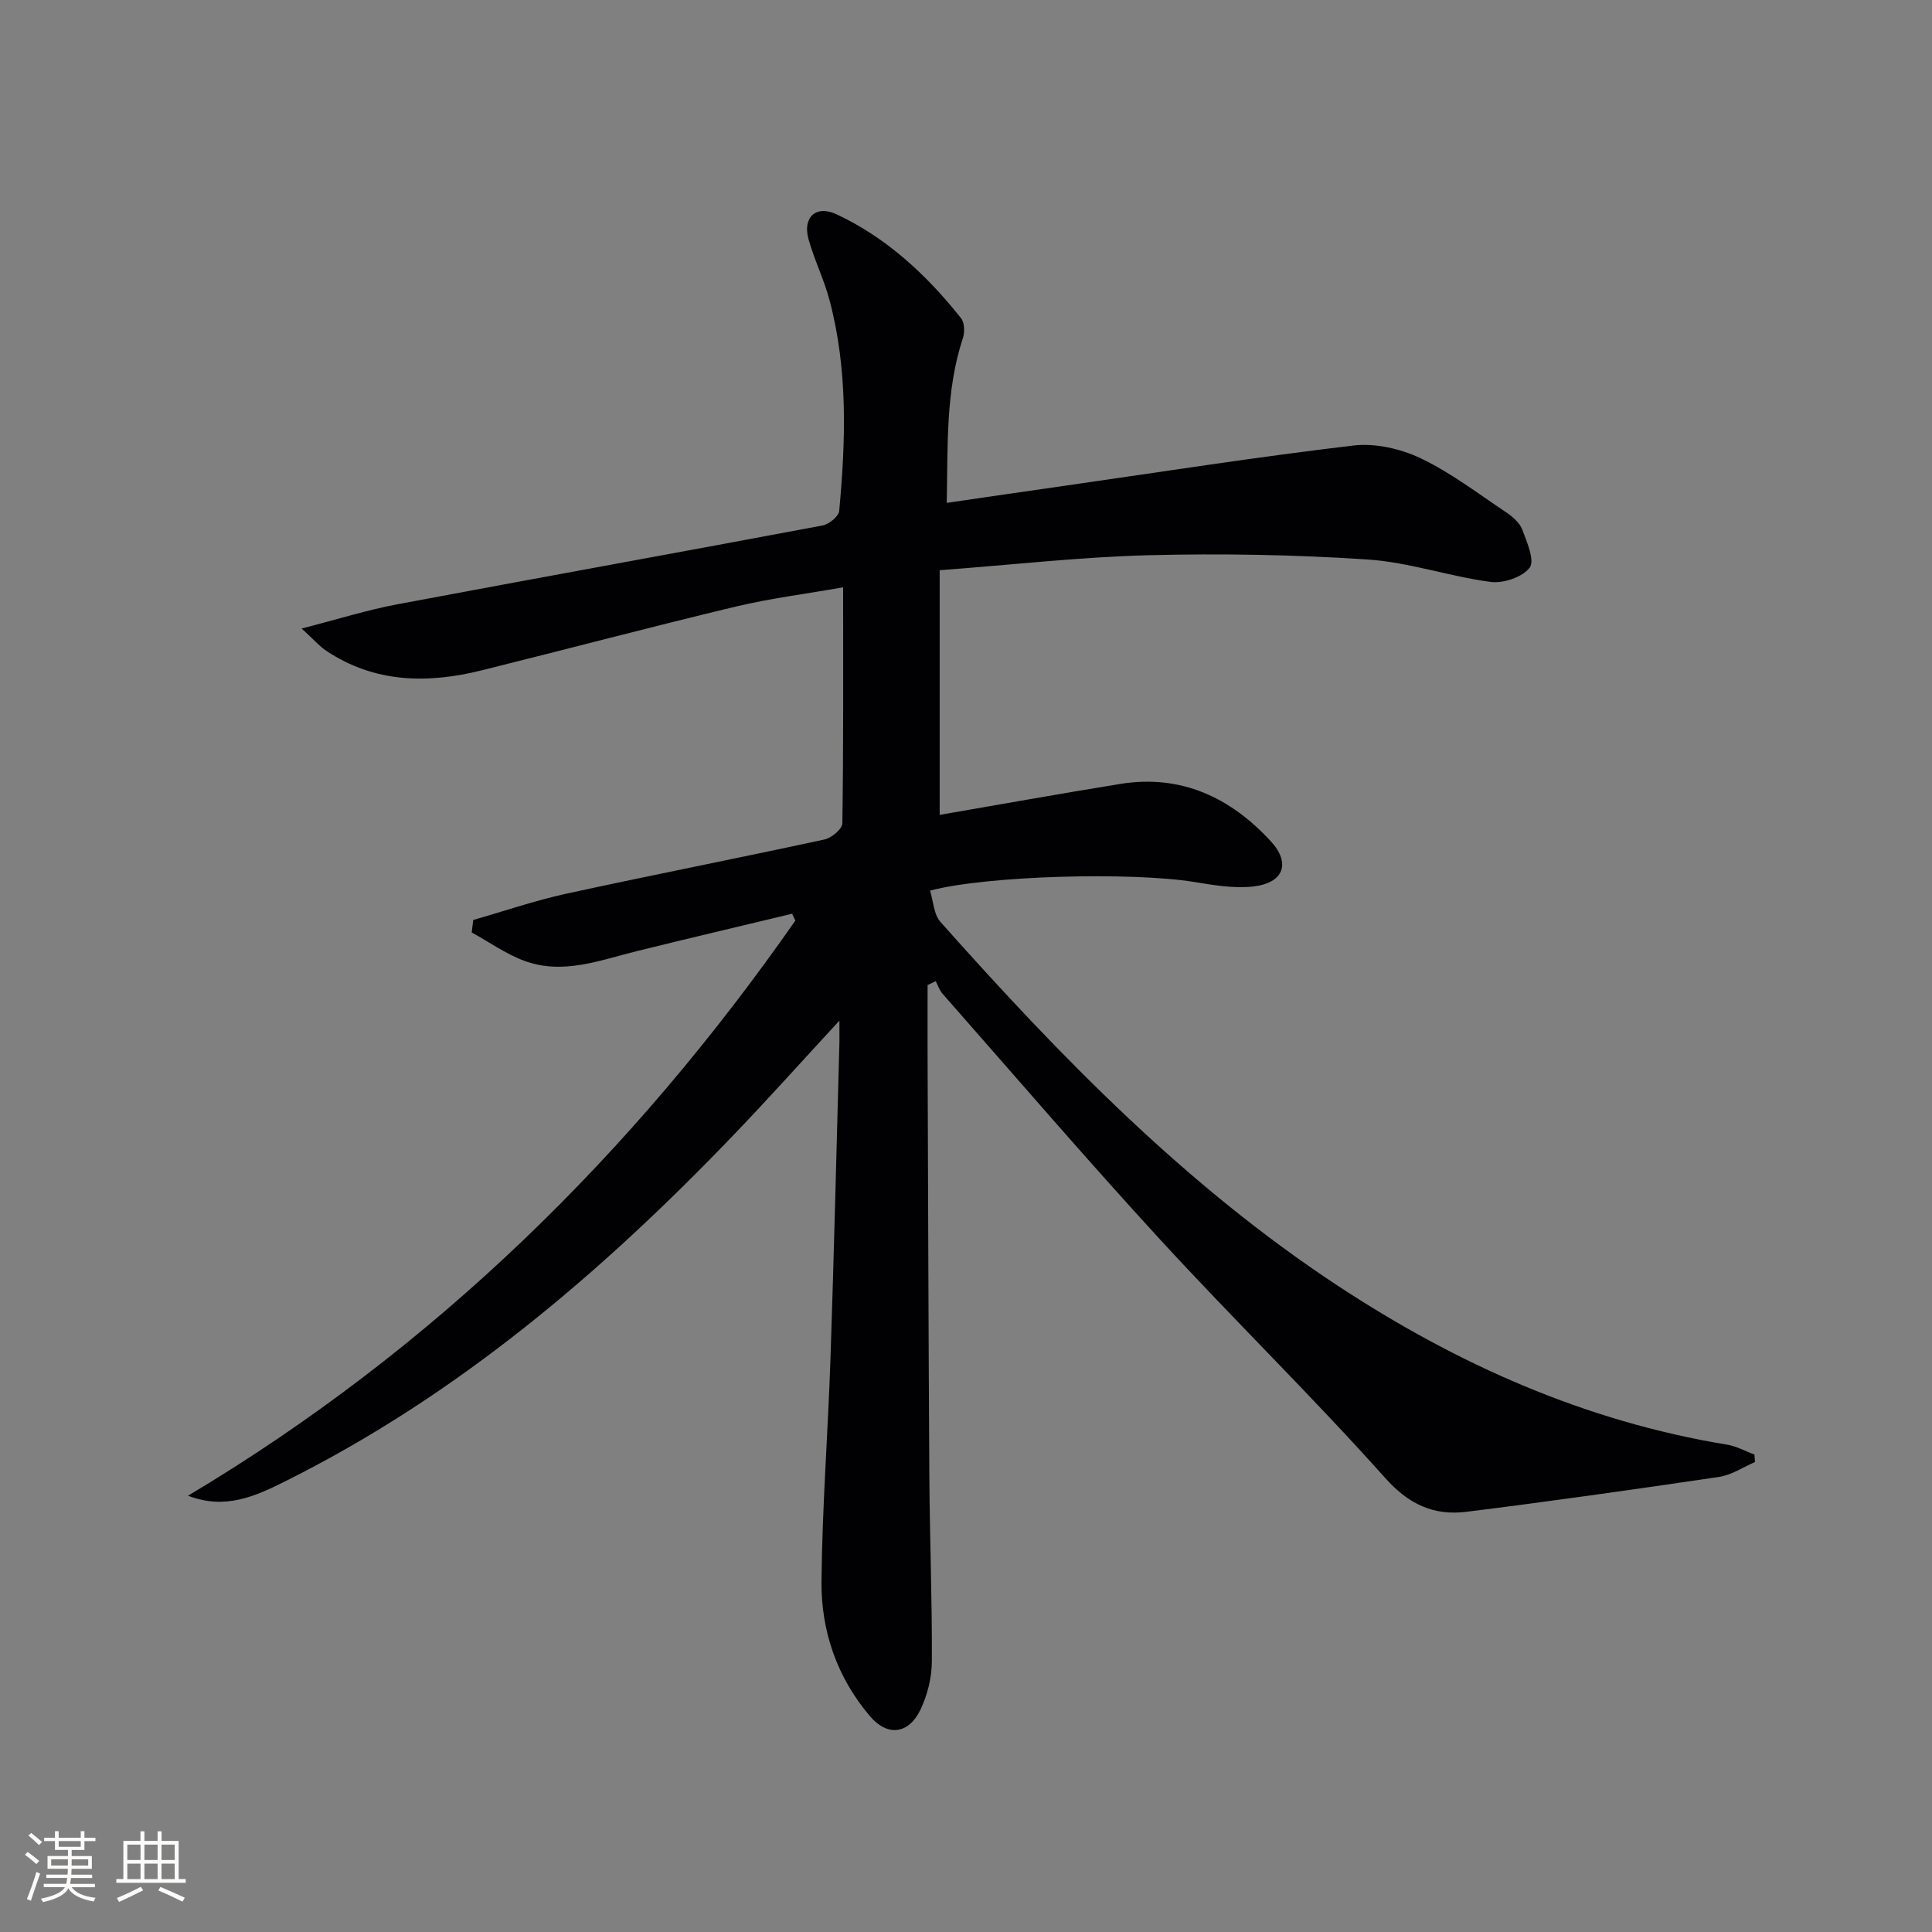 <svg enable-background="new 0 0 400 400" viewBox="0 0 400 400" xmlns="http://www.w3.org/2000/svg"><rect x="0" y="0" width="400" height="400" fill="#808080" stroke="none"/><path d="m173.79 211.31c-7.85 8.5-14.69 16.15-21.79 23.55-27.46 28.64-57.36 54.13-93.19 71.95-6.11 3.04-12.27 5.8-19.88 2.86 50.93-30.39 92.08-70.84 125.74-119.07-.23-.47-.45-.95-.68-1.42-10.69 2.57-21.39 5.08-32.06 7.72-7.72 1.9-15.41 5-23.42 2.01-3.81-1.42-7.24-3.87-10.85-5.86.11-.86.22-1.72.32-2.58 6.4-1.83 12.73-4.01 19.22-5.43 17.81-3.88 35.71-7.38 53.52-11.24 1.45-.31 3.66-2.17 3.68-3.34.24-15.97.16-31.95.16-48.86-7.77 1.37-15.1 2.28-22.25 3.99-17.57 4.21-35.05 8.84-52.59 13.2-11.19 2.78-22.11 2.63-32.13-4.02-1.45-.96-2.61-2.34-5.14-4.64 7.48-1.92 13.56-3.84 19.78-5.01 29.35-5.52 58.74-10.81 88.09-16.33 1.33-.25 3.32-1.88 3.43-3.02 1.35-14.6 1.81-29.22-1.99-43.57-1.14-4.32-3.17-8.39-4.37-12.7-1.25-4.48 1.54-7.13 5.77-5.15 10.43 4.88 18.72 12.59 25.82 21.54.73.92.78 2.88.38 4.1-3.61 10.94-3.1 22.2-3.35 34.12 8.6-1.25 16.59-2.42 24.58-3.56 19.87-2.85 39.71-5.96 59.63-8.31 4.51-.53 9.75.66 13.91 2.64 6.25 2.98 11.87 7.29 17.67 11.17 1.35.9 2.83 2.17 3.37 3.6.97 2.58 2.63 6.43 1.53 7.88-1.5 1.97-5.46 3.3-8.1 2.95-8.53-1.13-16.87-4.07-25.4-4.64-15.06-1-30.22-1.27-45.31-.89-14.09.36-28.15 1.97-43.34 3.11v50.65c12.21-2.1 24.76-4.36 37.35-6.4 12.63-2.05 22.88 2.81 31.21 11.87 4.2 4.57 2.64 8.62-3.58 9.35-4.01.47-8.24-.27-12.29-.93-12.96-2.09-42.76-1.35-54.68 1.79.68 2.2.75 4.91 2.13 6.46 24.83 27.93 50.83 54.64 82.27 75.34 24.69 16.25 51.23 28.09 80.62 32.91 1.94.32 3.77 1.35 5.65 2.05.04.52.08 1.03.13 1.55-2.48 1.06-4.87 2.7-7.45 3.08-17.4 2.58-34.81 5.04-52.26 7.22-6.74.84-11.92-1.46-16.89-7.03-15.07-16.87-31.3-32.71-46.61-49.38s-30.06-33.87-45.02-50.86c-.63-.72-.94-1.72-1.4-2.59-.56.27-1.12.54-1.68.81 0 5.06-.02 10.11 0 15.17.11 28.82.18 57.65.36 86.47.08 12.81.59 25.63.52 38.44-.02 3.36-.93 6.97-2.39 10-2.4 4.99-6.78 5.55-10.37 1.35-6.84-8-10.19-17.65-10.09-27.99.15-15.45 1.35-30.89 1.87-46.34.72-21.45 1.23-42.91 1.82-64.37.05-1.31.02-2.62.02-5.37z" fill="#010104"/><g fill="#fcfbfa"><path d="m5.17 384 .55-.58c.85.61 1.65 1.24 2.4 1.87l-.59.64c-.83-.73-1.62-1.38-2.36-1.93m1.22 9.53-.82-.34c.71-1.76 1.37-3.64 1.98-5.63.24.13.5.25.76.36-.6 1.67-1.24 3.54-1.92 5.61m-.5-13.5.57-.54c.56.44 1.31 1.06 2.26 1.87l-.64.64c-.68-.66-1.41-1.32-2.19-1.97m3.25.46h2.24v-1.36h.77v1.36h4.57v-1.36h.76v1.36h2.28v.69h-2.28v1.84h-2.64v1.26h4.18v2.64h-4.21c0 .45-.02.86-.05 1.21h4.32v.69h-4.38c-.04.34-.1.75-.19 1.22h5.15v.69h-4.82c.87 1.19 2.51 1.92 4.93 2.19-.17.31-.3.57-.37.76-2.77-.49-4.52-1.41-5.26-2.76-.56 1.26-2.3 2.23-5.24 2.9-.12-.25-.26-.48-.43-.72 2.73-.55 4.38-1.34 4.96-2.38h-4.38v-.69h4.65c.1-.38.17-.79.21-1.22h-4.32v-.69h4.4c.03-.34.05-.75.05-1.21h-4.2v-2.64h4.23v-1.26h-2.69v-1.84h-2.24zm1.46 4.46v1.29h3.45c.01-.4.02-.57.01-.53v-.32-.45h-3.46zm1.55-2.59h4.57v-1.19h-4.57zm6.11 2.59h-3.42v.77c-.01.19-.01.37-.02.53h3.44z"/><path d="m32.63 379.16h.82v1.98h3.54v7.89h1.46v.78h-14.37v-.78h1.46v-7.89h3.54v-1.98h.82v1.98h2.73zm-3.49 11.48.5.73c-1.61.82-3.28 1.63-5 2.41-.13-.27-.28-.55-.44-.82 1.75-.72 3.4-1.49 4.94-2.32m-2.78-5.55h2.73v-3.18h-2.73zm0 3.95h2.73v-3.2h-2.73zm3.54-3.95h2.73v-3.18h-2.73zm0 3.95h2.73v-3.2h-2.73zm7.89 4.68c-1.84-.92-3.51-1.7-5.02-2.32l.45-.73c1.89.8 3.57 1.55 5.04 2.23zm-1.62-11.81h-2.73v3.18h2.73zm-2.73 7.13h2.73v-3.2h-2.73z"/></g></svg>